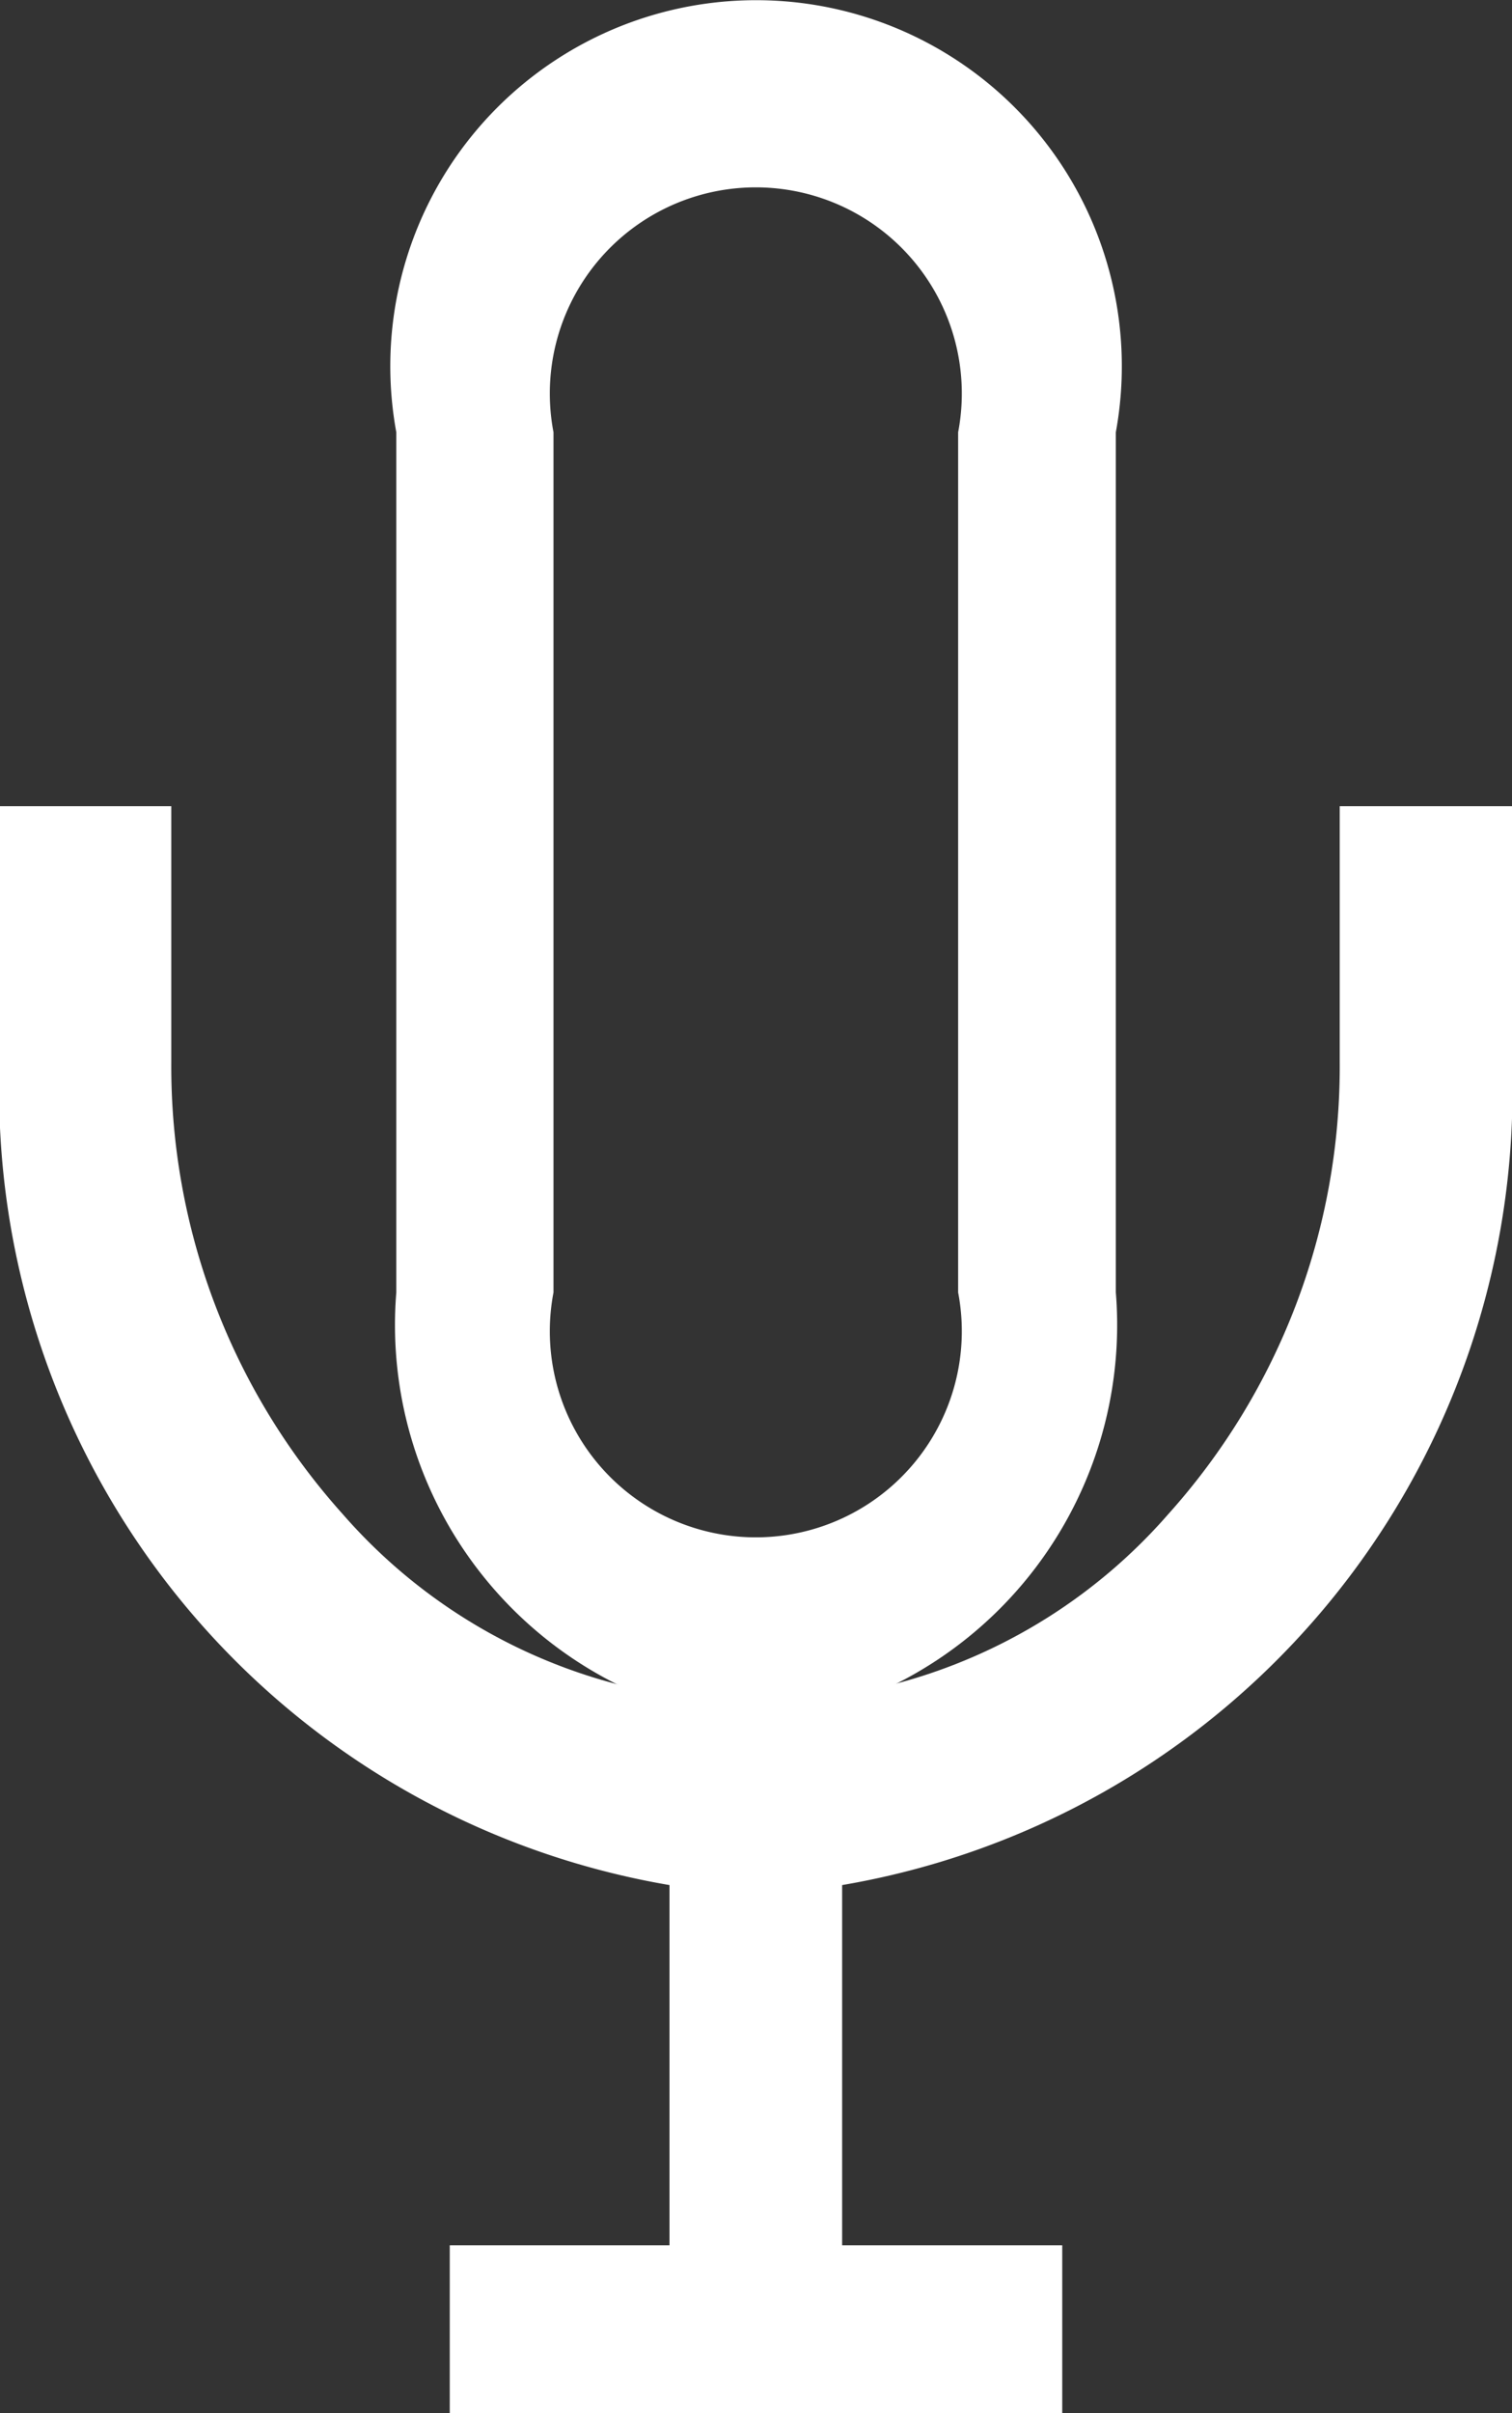 <svg xmlns="http://www.w3.org/2000/svg" width="12.331" height="19.667" viewBox="0 0 12.331 19.667">
  <rect x="0" y="0" width="12.331" height="19.667" fill="#333333" stroke="none"/>
  <g id="マイクのアイコンその16" transform="translate(-95.49)">
    <path id="パス_9776" data-name="パス 9776" d="M106.416,200.743v2.086a5.457,5.457,0,0,1-1.4,3.686,4.466,4.466,0,0,1-6.729,0,5.457,5.457,0,0,1-1.4-3.686v-2.086h-1.4v2.086a6.569,6.569,0,0,0,5.463,6.707v2.936H99.158v1.368h4.995v-1.368h-1.795v-2.936a6.569,6.569,0,0,0,5.463-6.707v-2.086Z" transform="translate(0 -194.173)" fill="#fff"/>
    <path id="パス_9777" data-name="パス 9777" d="M175.223,14.055a3.273,3.273,0,0,0,2.934-3.523V3.523a2.983,2.983,0,1,0-5.868,0v7.01A3.273,3.273,0,0,0,175.223,14.055ZM173.571,3.523a1.68,1.68,0,1,1,3.3,0v7.01a1.68,1.68,0,1,1-3.3,0Z" transform="translate(-73.567)" fill="#fff"/>
  </g>
</svg>
